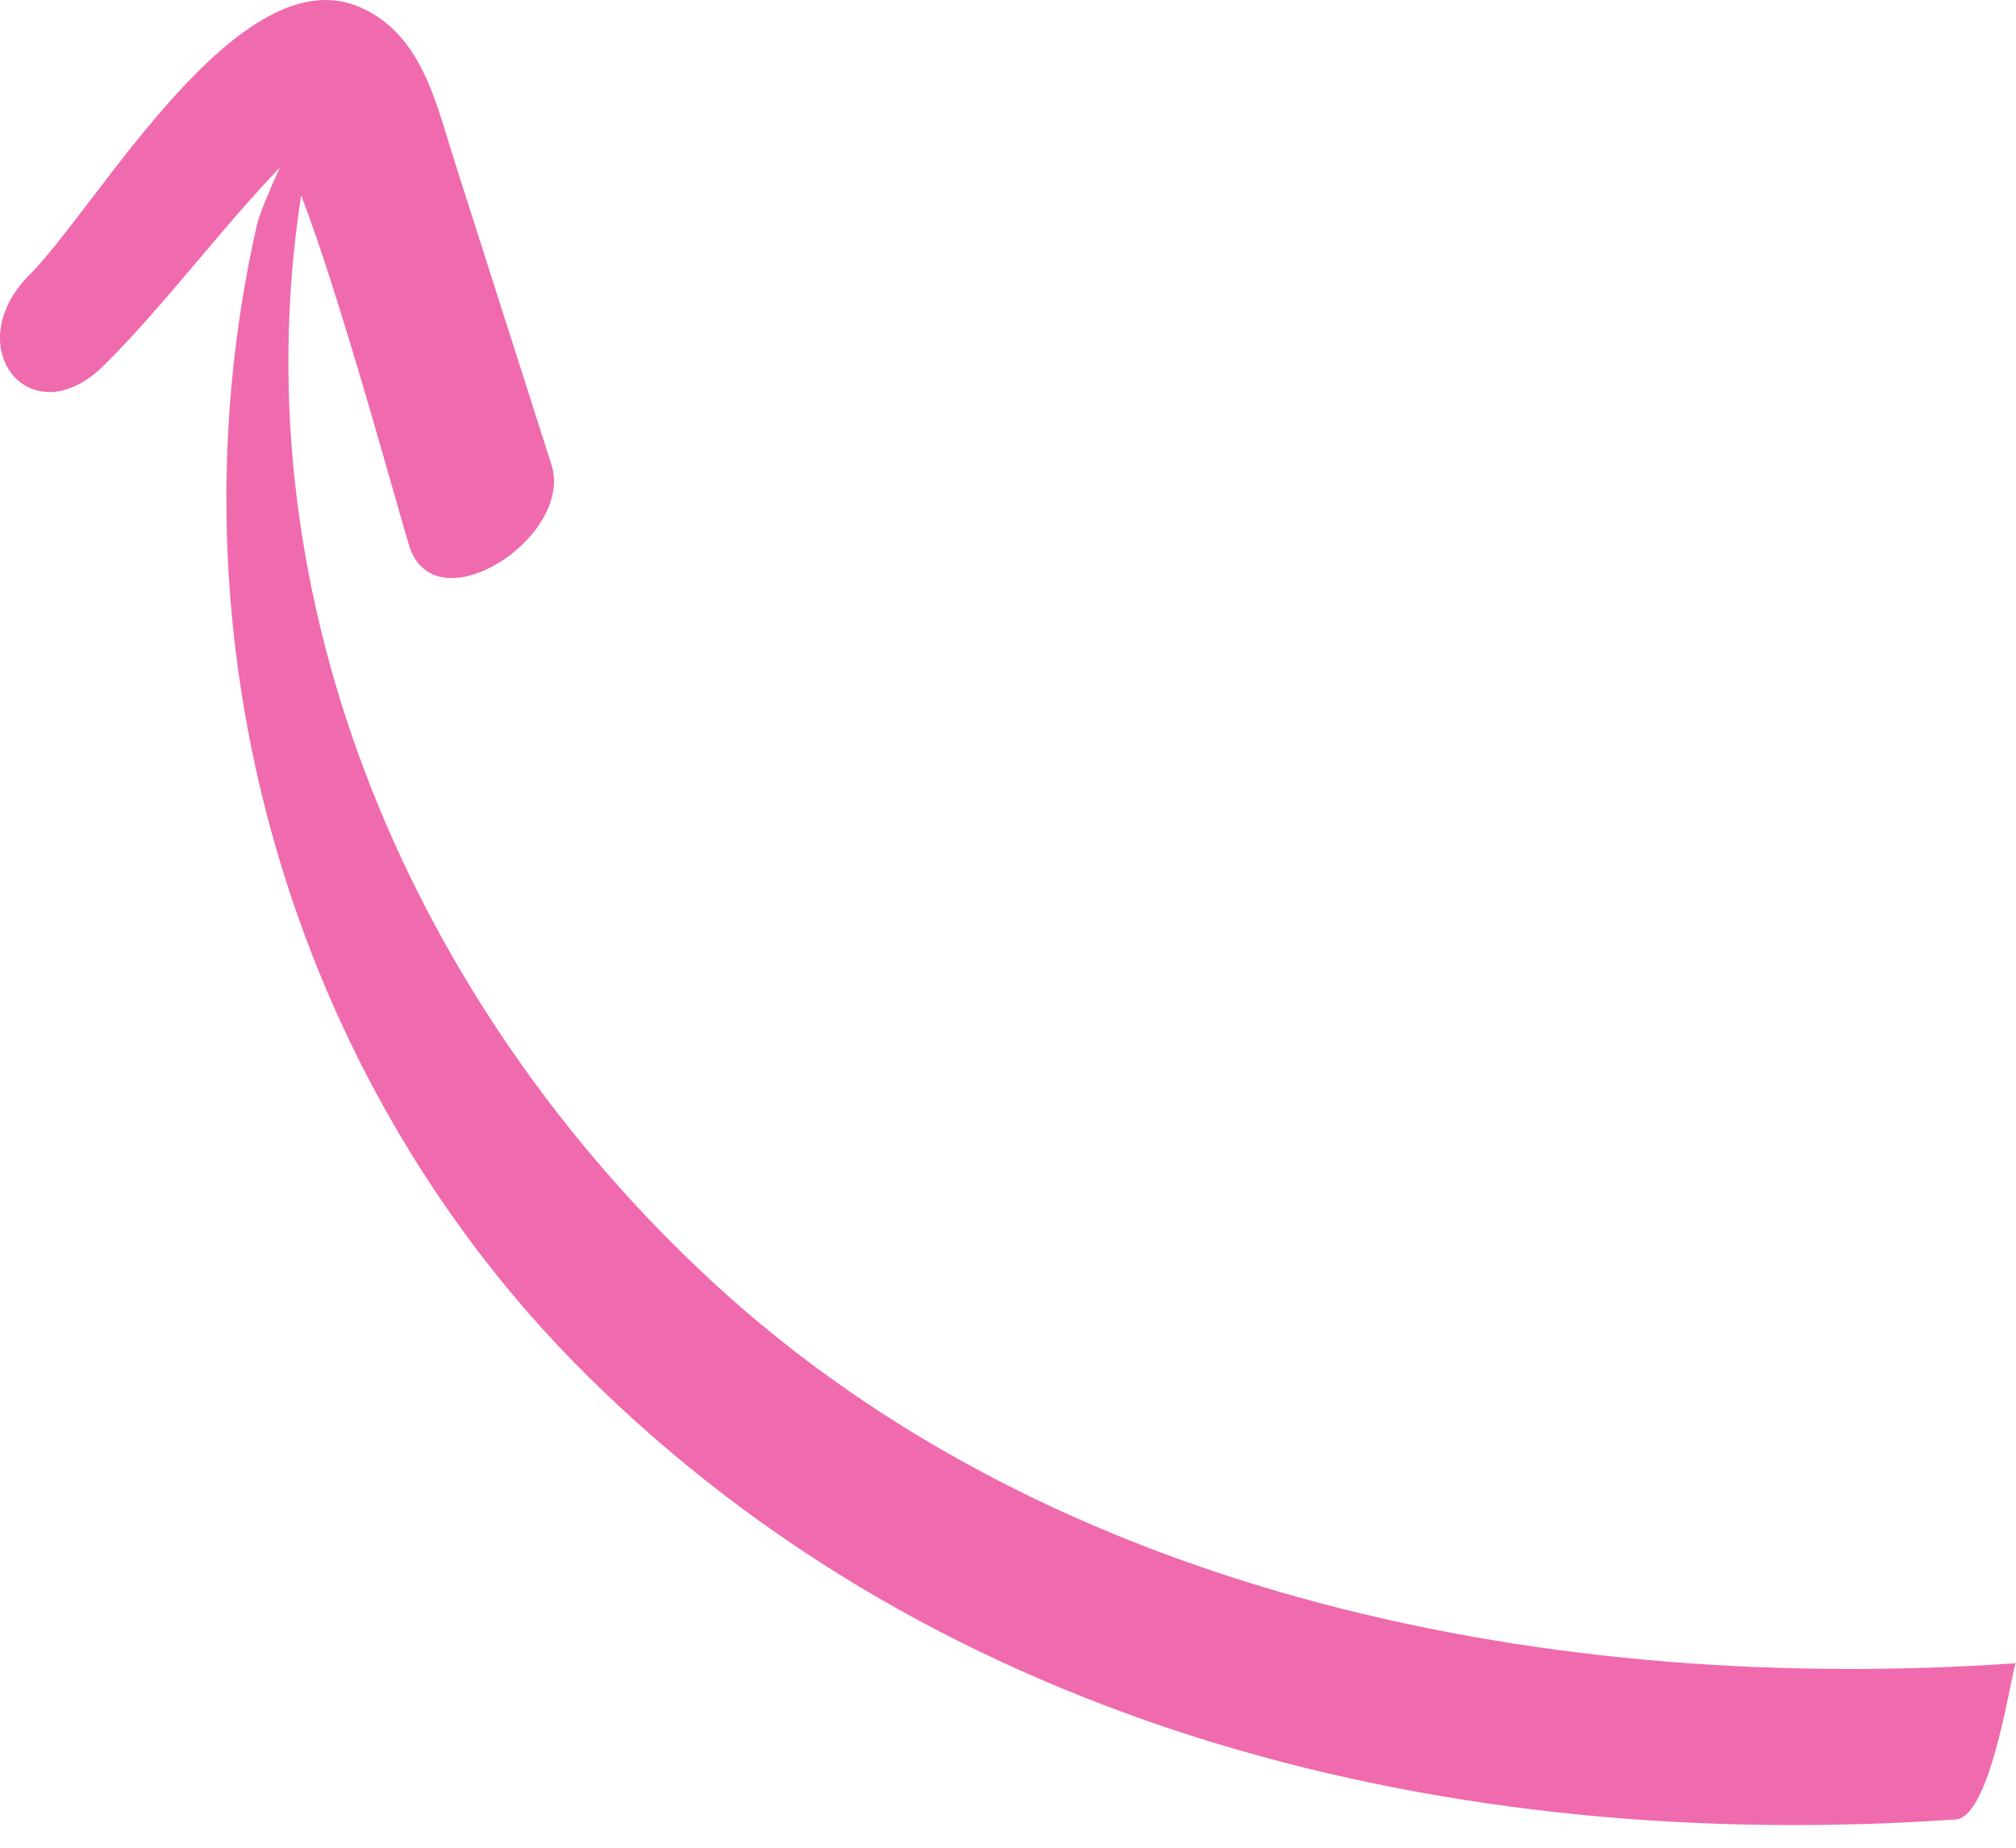 <svg width="60" height="55" viewBox="0 0 60 55" fill="none" xmlns="http://www.w3.org/2000/svg">
<path d="M10.75 0.229C12.567 1.049 12.974 3.065 13.537 4.83C14.495 7.83 15.454 10.831 16.412 13.831C17.097 15.979 12.953 18.667 12.183 16.257C11.901 15.376 10.124 8.802 8.962 5.815C7.076 18.048 12.395 29.987 21.151 38.106C31.388 47.596 46.33 50.452 60 49.508C59.894 49.515 59.292 54.083 58.21 54.158C43.263 55.19 28.083 51.539 17.363 40.834C8.606 32.089 4.845 18.996 7.654 6.66C7.709 6.418 7.998 5.711 8.33 4.986C6.524 6.869 4.969 8.999 3.12 10.851C0.917 13.059 -1.27 10.333 0.885 8.173C2.921 6.133 7.141 -1.4 10.75 0.229Z" fill="#F06AAE"/>
</svg>
